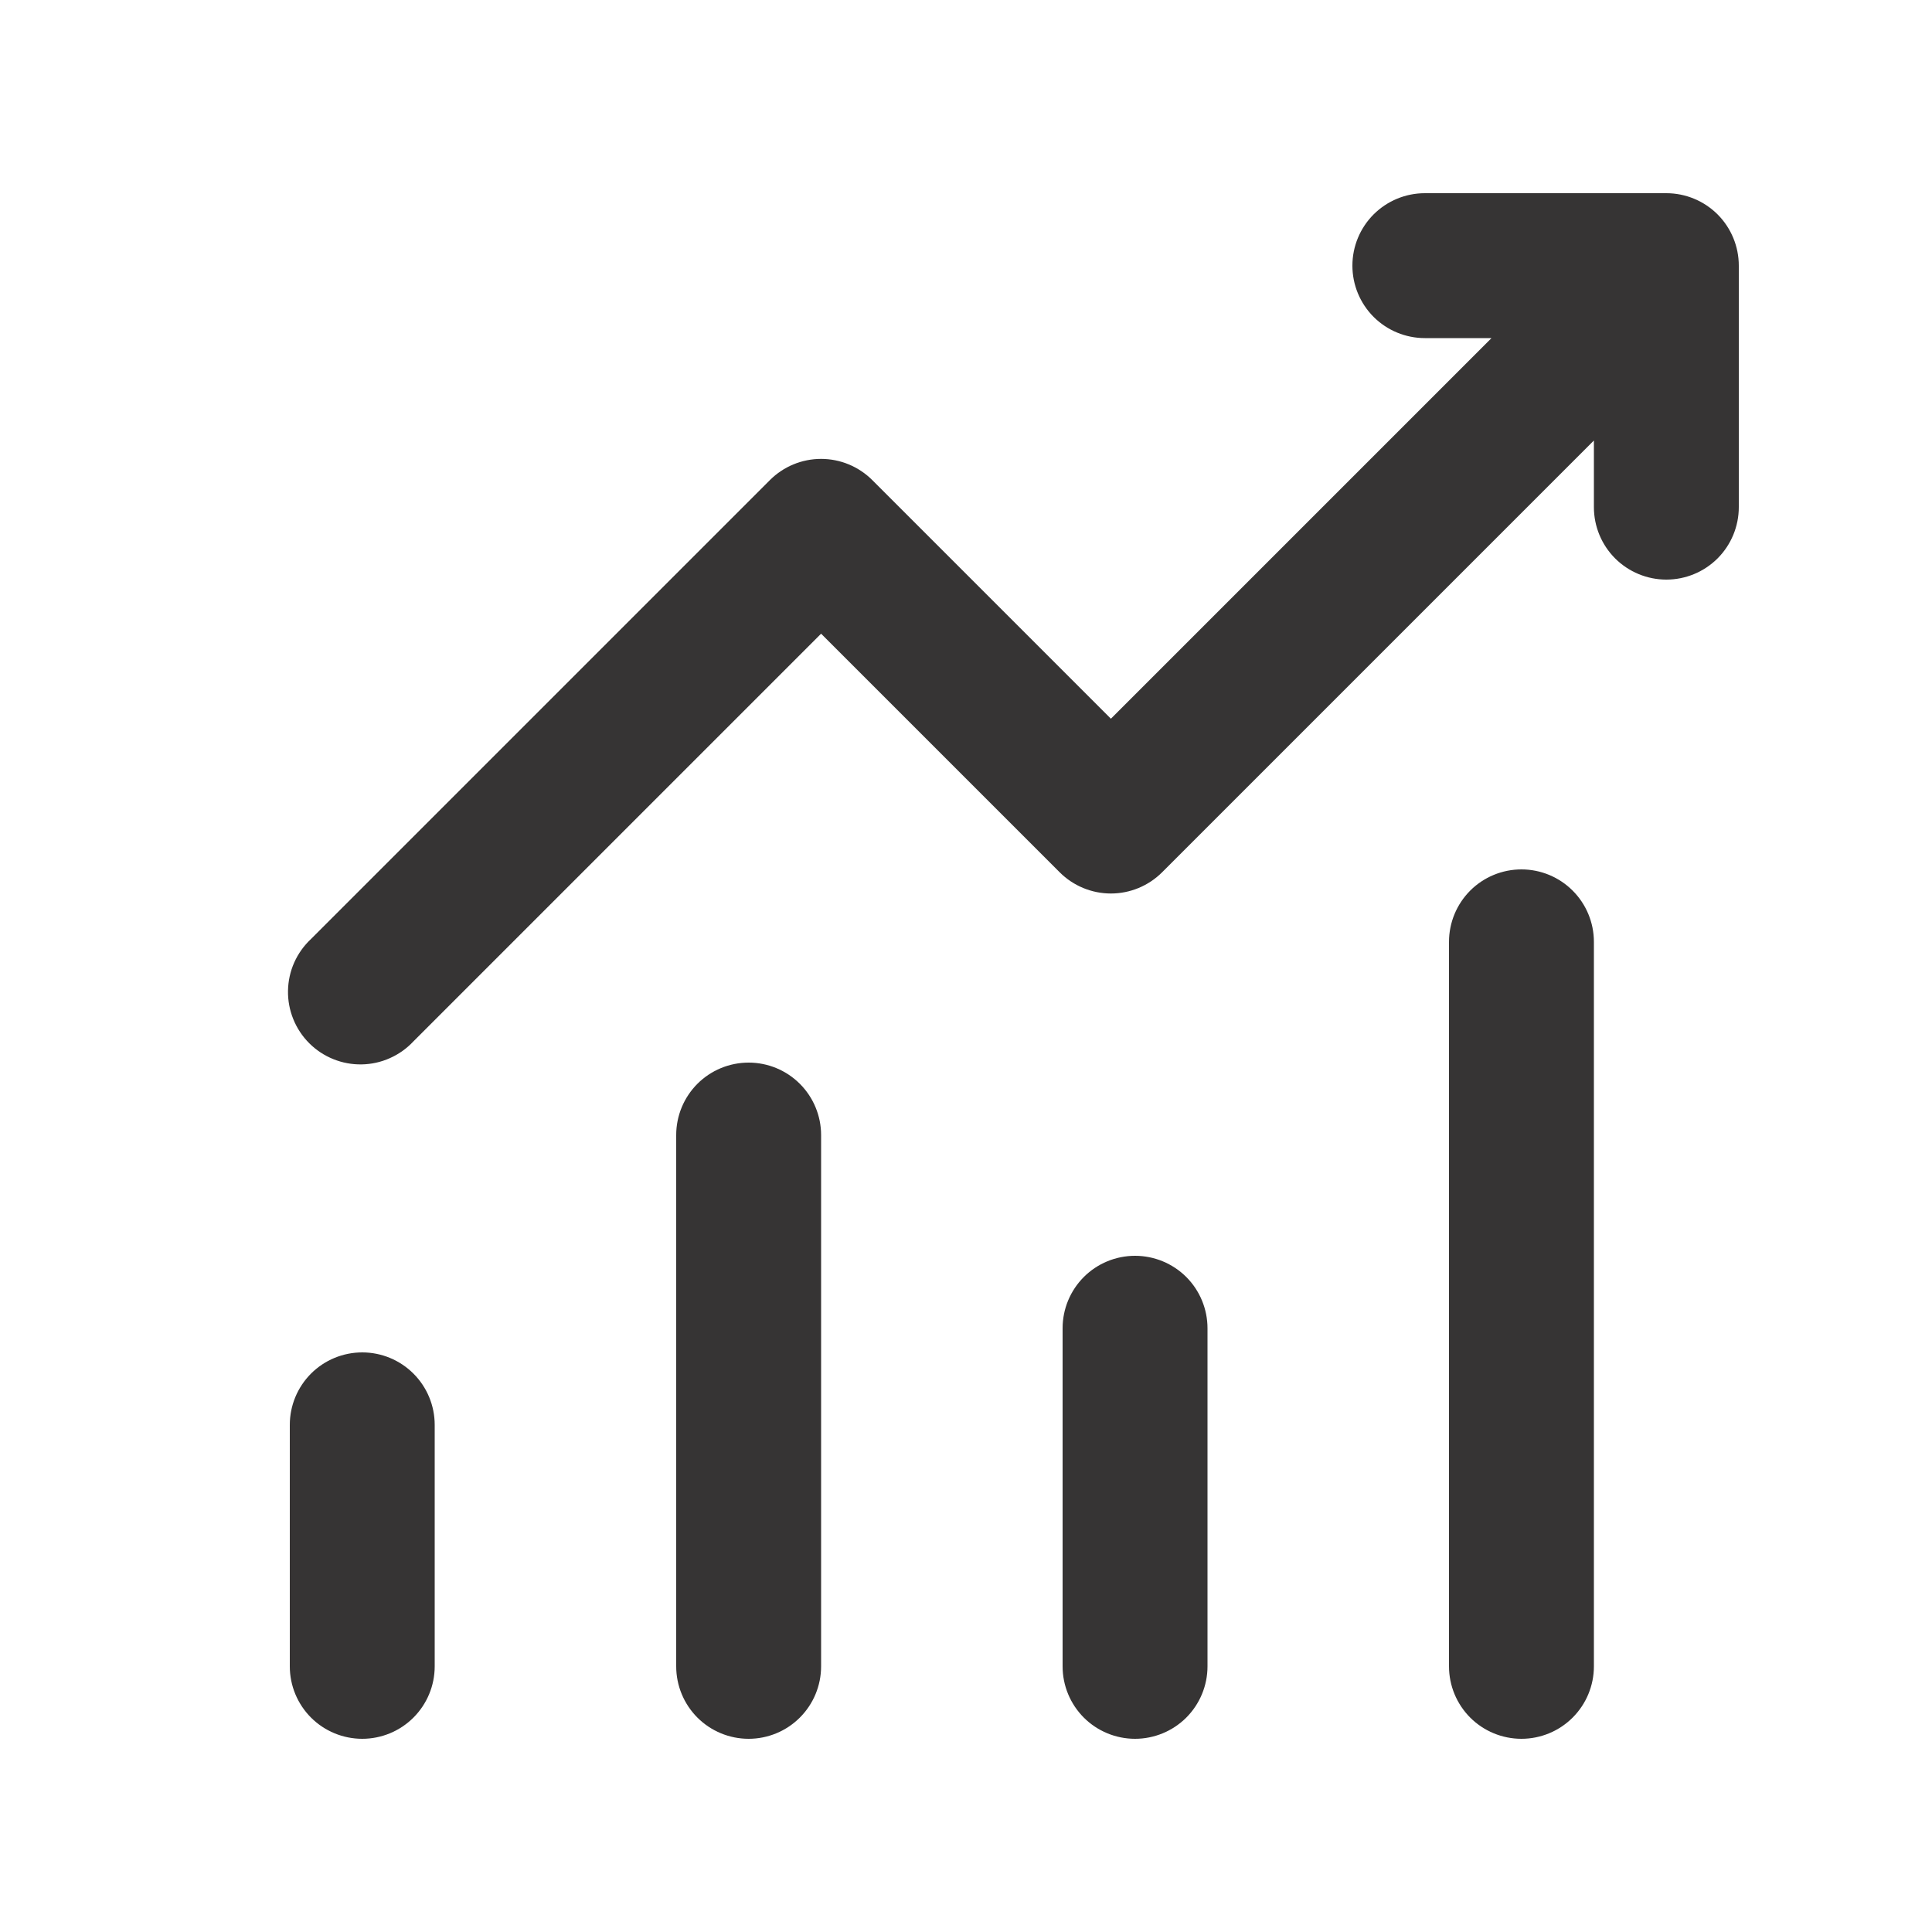 <svg width="44" height="44" viewBox="0 0 44 44" fill="none" xmlns="http://www.w3.org/2000/svg">
<path d="M30.8 6.05C30.8 5.612 30.974 5.193 31.283 4.883C31.593 4.574 32.012 4.4 32.45 4.4H37.95C38.387 4.4 38.807 4.574 39.117 4.883C39.426 5.193 39.6 5.612 39.6 6.05V11.55C39.6 11.988 39.426 12.407 39.117 12.717C38.807 13.026 38.387 13.2 37.95 13.2C37.512 13.2 37.093 13.026 36.783 12.717C36.474 12.407 36.3 11.988 36.3 11.55V10.032L26.466 19.866C26.156 20.175 25.737 20.349 25.3 20.349C24.863 20.349 24.443 20.175 24.134 19.866L18.7 14.432L9.416 23.716C9.265 23.878 9.083 24.008 8.88 24.098C8.678 24.189 8.459 24.237 8.238 24.241C8.016 24.245 7.796 24.204 7.591 24.121C7.385 24.038 7.199 23.915 7.042 23.758C6.885 23.601 6.762 23.415 6.679 23.209C6.596 23.004 6.555 22.784 6.559 22.562C6.563 22.34 6.611 22.122 6.701 21.92C6.792 21.717 6.922 21.535 7.084 21.384L17.534 10.934C17.843 10.625 18.262 10.451 18.7 10.451C19.137 10.451 19.556 10.625 19.866 10.934L25.3 16.368L33.968 7.7H32.45C32.012 7.7 31.593 7.526 31.283 7.217C30.974 6.907 30.8 6.488 30.8 6.05ZM8.25 30.8C8.687 30.8 9.107 30.974 9.416 31.283C9.726 31.593 9.9 32.012 9.9 32.45V37.95C9.9 38.388 9.726 38.807 9.416 39.117C9.107 39.426 8.687 39.6 8.25 39.6C7.812 39.6 7.392 39.426 7.083 39.117C6.774 38.807 6.6 38.388 6.6 37.95V32.45C6.6 32.012 6.774 31.593 7.083 31.283C7.392 30.974 7.812 30.8 8.25 30.8ZM18.7 25.85C18.7 25.412 18.526 24.993 18.216 24.683C17.907 24.374 17.487 24.2 17.05 24.2C16.612 24.2 16.192 24.374 15.883 24.683C15.574 24.993 15.4 25.412 15.4 25.85V37.95C15.4 38.388 15.574 38.807 15.883 39.117C16.192 39.426 16.612 39.6 17.05 39.6C17.487 39.6 17.907 39.426 18.216 39.117C18.526 38.807 18.7 38.388 18.7 37.95V25.85ZM25.85 28.6C26.287 28.6 26.707 28.774 27.017 29.083C27.326 29.393 27.5 29.812 27.5 30.25V37.95C27.5 38.388 27.326 38.807 27.017 39.117C26.707 39.426 26.287 39.6 25.85 39.6C25.412 39.6 24.992 39.426 24.683 39.117C24.374 38.807 24.2 38.388 24.2 37.95V30.25C24.2 29.812 24.374 29.393 24.683 29.083C24.992 28.774 25.412 28.6 25.85 28.6ZM36.3 21.45C36.3 21.012 36.126 20.593 35.816 20.283C35.507 19.974 35.087 19.8 34.65 19.8C34.212 19.8 33.792 19.974 33.483 20.283C33.174 20.593 33 21.012 33 21.45V37.95C33 38.388 33.174 38.807 33.483 39.117C33.792 39.426 34.212 39.6 34.65 39.6C35.087 39.6 35.507 39.426 35.816 39.117C36.126 38.807 36.3 38.388 36.3 37.95V21.45Z" fill="#363434"/>
</svg>
